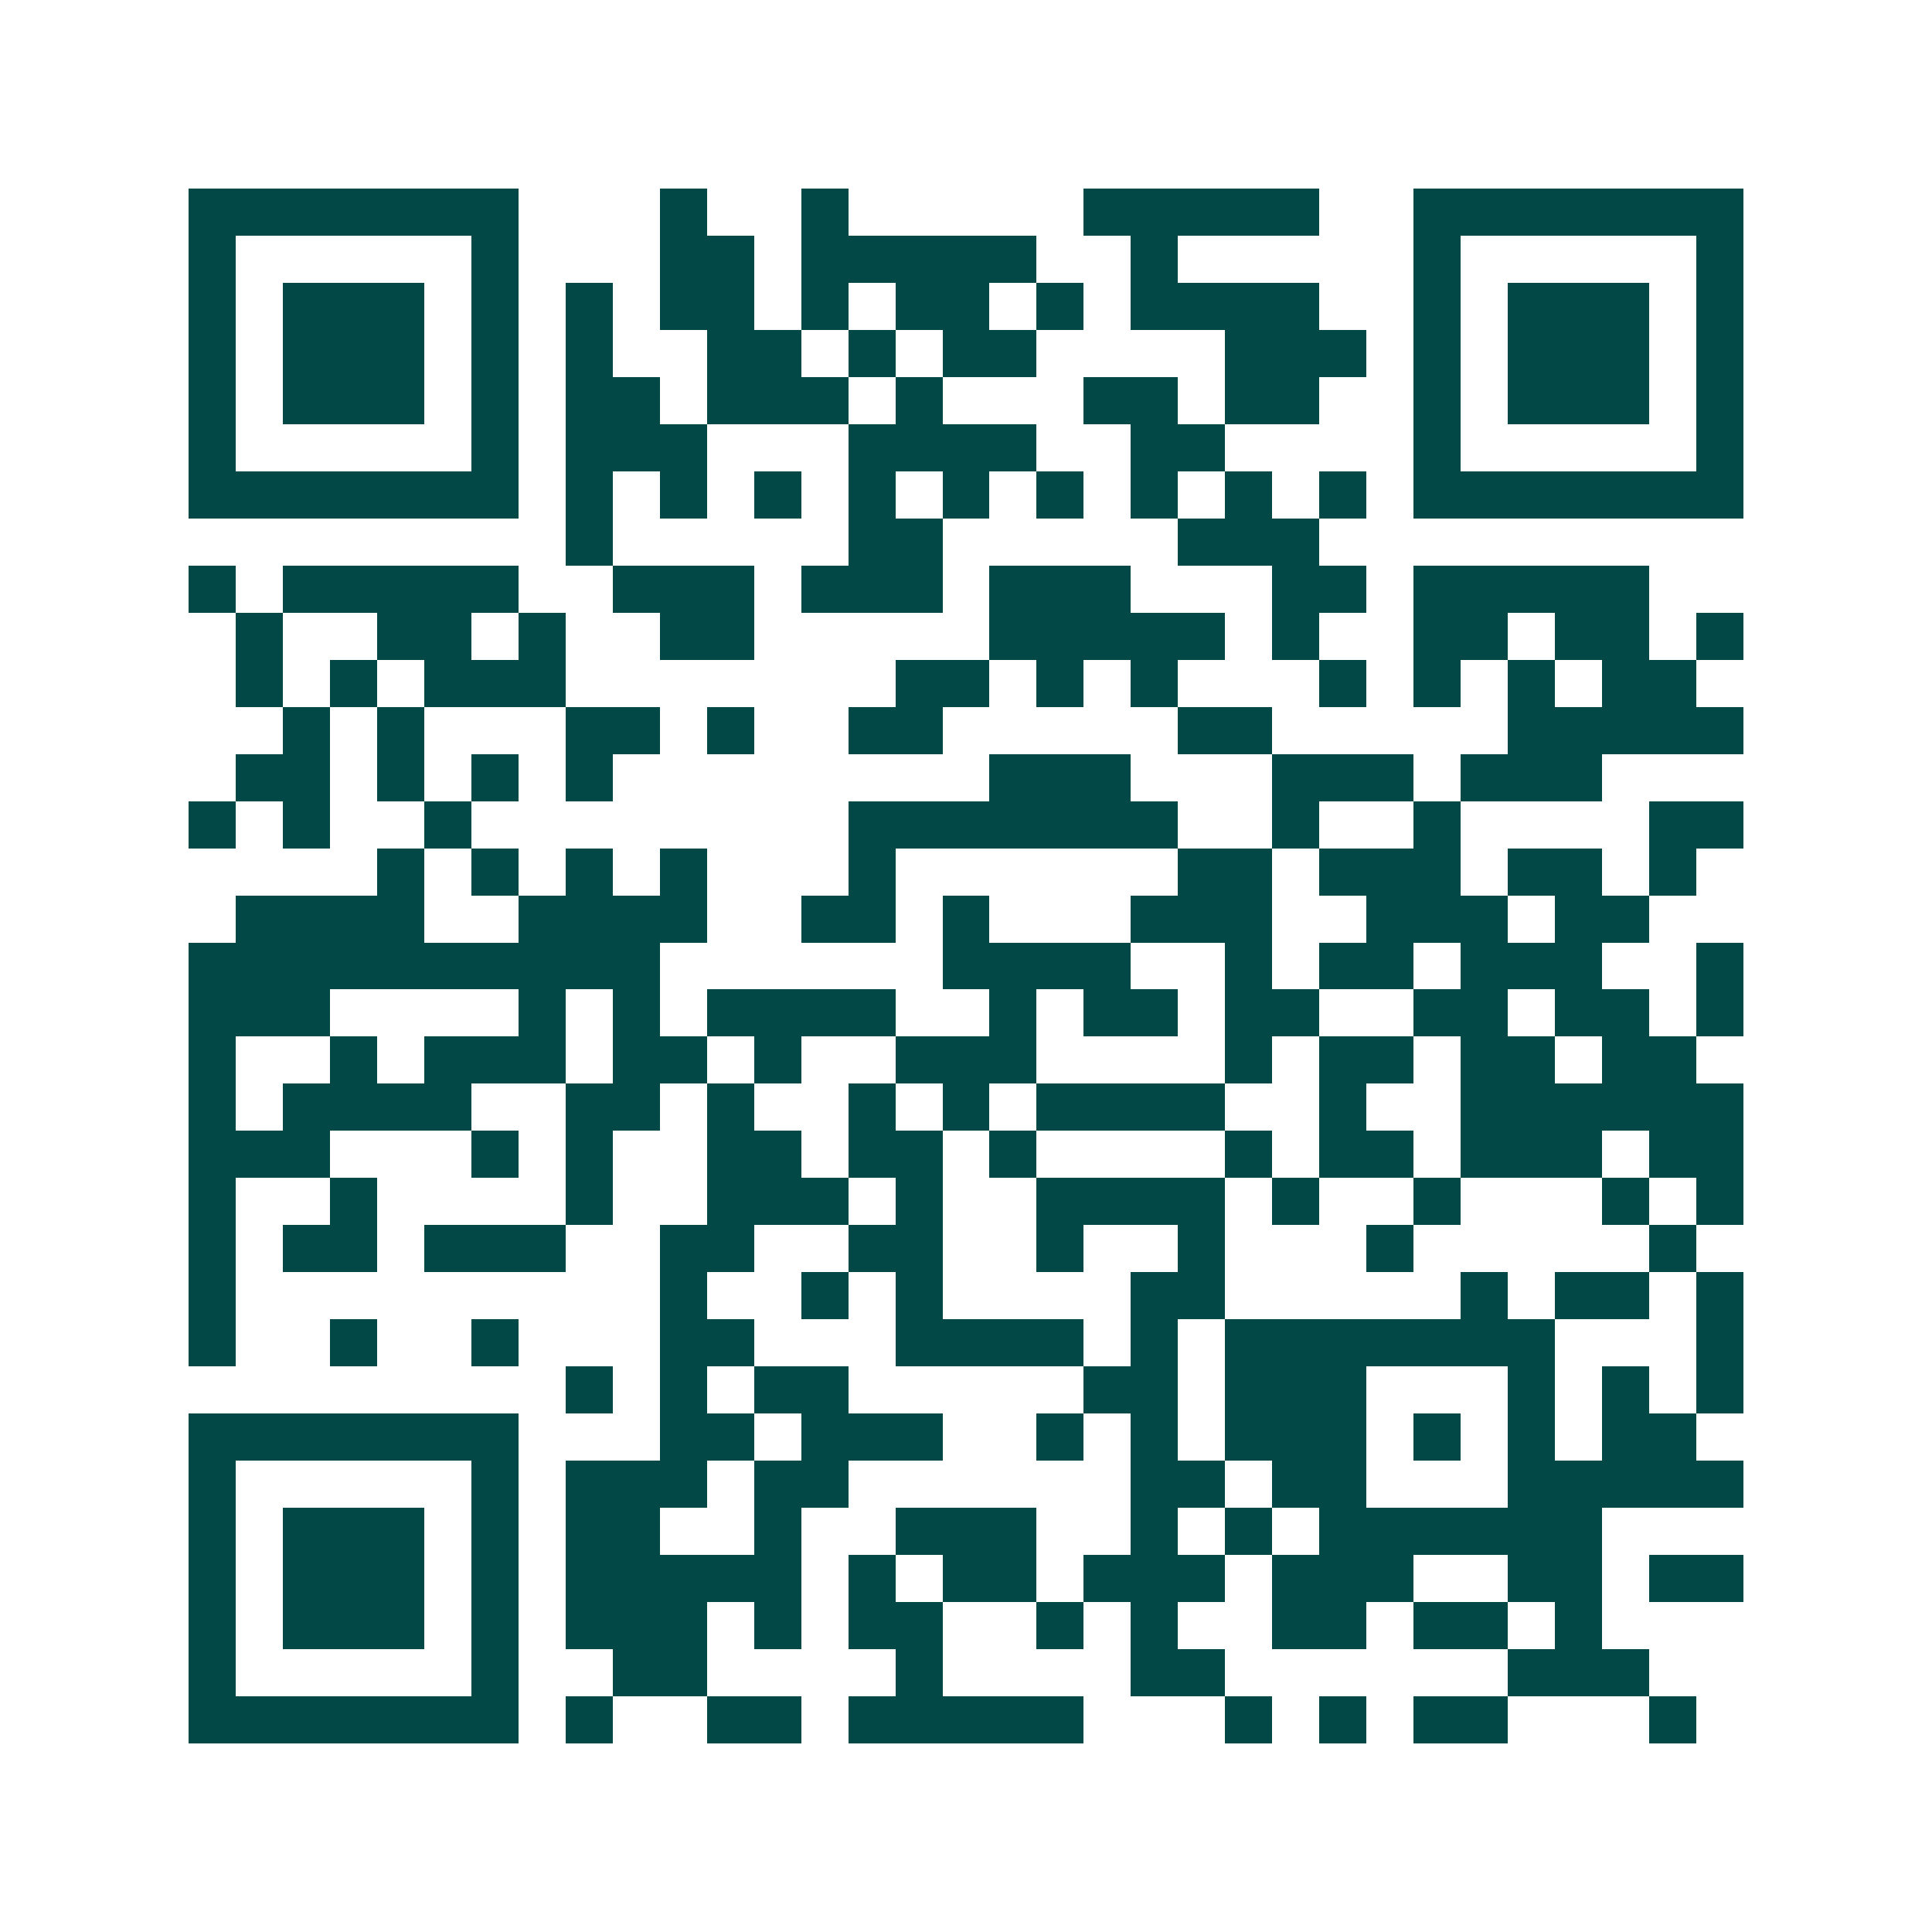 <svg xmlns="http://www.w3.org/2000/svg" width="200" height="200" viewBox="0 0 41 41" shape-rendering="crispEdges"><path fill="#ffffff" d="M0 0h41v41H0z"/><path stroke="#014847" d="M4 4.5h7m3 0h1m2 0h1m5 0h5m2 0h7M4 5.5h1m5 0h1m3 0h2m1 0h5m2 0h1m5 0h1m5 0h1M4 6.5h1m1 0h3m1 0h1m1 0h1m1 0h2m1 0h1m1 0h2m1 0h1m1 0h4m2 0h1m1 0h3m1 0h1M4 7.5h1m1 0h3m1 0h1m1 0h1m2 0h2m1 0h1m1 0h2m4 0h3m1 0h1m1 0h3m1 0h1M4 8.5h1m1 0h3m1 0h1m1 0h2m1 0h3m1 0h1m3 0h2m1 0h2m2 0h1m1 0h3m1 0h1M4 9.5h1m5 0h1m1 0h3m3 0h4m2 0h2m4 0h1m5 0h1M4 10.5h7m1 0h1m1 0h1m1 0h1m1 0h1m1 0h1m1 0h1m1 0h1m1 0h1m1 0h1m1 0h7M12 11.5h1m5 0h2m5 0h3M4 12.5h1m1 0h5m2 0h3m1 0h3m1 0h3m3 0h2m1 0h5M5 13.5h1m2 0h2m1 0h1m2 0h2m5 0h5m1 0h1m2 0h2m1 0h2m1 0h1M5 14.5h1m1 0h1m1 0h3m7 0h2m1 0h1m1 0h1m3 0h1m1 0h1m1 0h1m1 0h2M6 15.5h1m1 0h1m3 0h2m1 0h1m2 0h2m5 0h2m5 0h5M5 16.5h2m1 0h1m1 0h1m1 0h1m8 0h3m3 0h3m1 0h3M4 17.5h1m1 0h1m2 0h1m8 0h7m2 0h1m2 0h1m4 0h2M8 18.5h1m1 0h1m1 0h1m1 0h1m3 0h1m6 0h2m1 0h3m1 0h2m1 0h1M5 19.5h4m2 0h4m2 0h2m1 0h1m3 0h3m2 0h3m1 0h2M4 20.5h10m6 0h4m2 0h1m1 0h2m1 0h3m2 0h1M4 21.5h3m4 0h1m1 0h1m1 0h4m2 0h1m1 0h2m1 0h2m2 0h2m1 0h2m1 0h1M4 22.5h1m2 0h1m1 0h3m1 0h2m1 0h1m2 0h3m4 0h1m1 0h2m1 0h2m1 0h2M4 23.5h1m1 0h4m2 0h2m1 0h1m2 0h1m1 0h1m1 0h4m2 0h1m2 0h6M4 24.5h3m3 0h1m1 0h1m2 0h2m1 0h2m1 0h1m4 0h1m1 0h2m1 0h3m1 0h2M4 25.5h1m2 0h1m4 0h1m2 0h3m1 0h1m2 0h4m1 0h1m2 0h1m3 0h1m1 0h1M4 26.5h1m1 0h2m1 0h3m2 0h2m2 0h2m2 0h1m2 0h1m3 0h1m5 0h1M4 27.5h1m9 0h1m2 0h1m1 0h1m4 0h2m5 0h1m1 0h2m1 0h1M4 28.5h1m2 0h1m2 0h1m3 0h2m3 0h4m1 0h1m1 0h7m3 0h1M12 29.5h1m1 0h1m1 0h2m5 0h2m1 0h3m3 0h1m1 0h1m1 0h1M4 30.5h7m3 0h2m1 0h3m2 0h1m1 0h1m1 0h3m1 0h1m1 0h1m1 0h2M4 31.5h1m5 0h1m1 0h3m1 0h2m6 0h2m1 0h2m3 0h5M4 32.5h1m1 0h3m1 0h1m1 0h2m2 0h1m2 0h3m2 0h1m1 0h1m1 0h6M4 33.5h1m1 0h3m1 0h1m1 0h5m1 0h1m1 0h2m1 0h3m1 0h3m2 0h2m1 0h2M4 34.5h1m1 0h3m1 0h1m1 0h3m1 0h1m1 0h2m2 0h1m1 0h1m2 0h2m1 0h2m1 0h1M4 35.5h1m5 0h1m2 0h2m4 0h1m4 0h2m6 0h3M4 36.5h7m1 0h1m2 0h2m1 0h5m3 0h1m1 0h1m1 0h2m3 0h1"/></svg>
